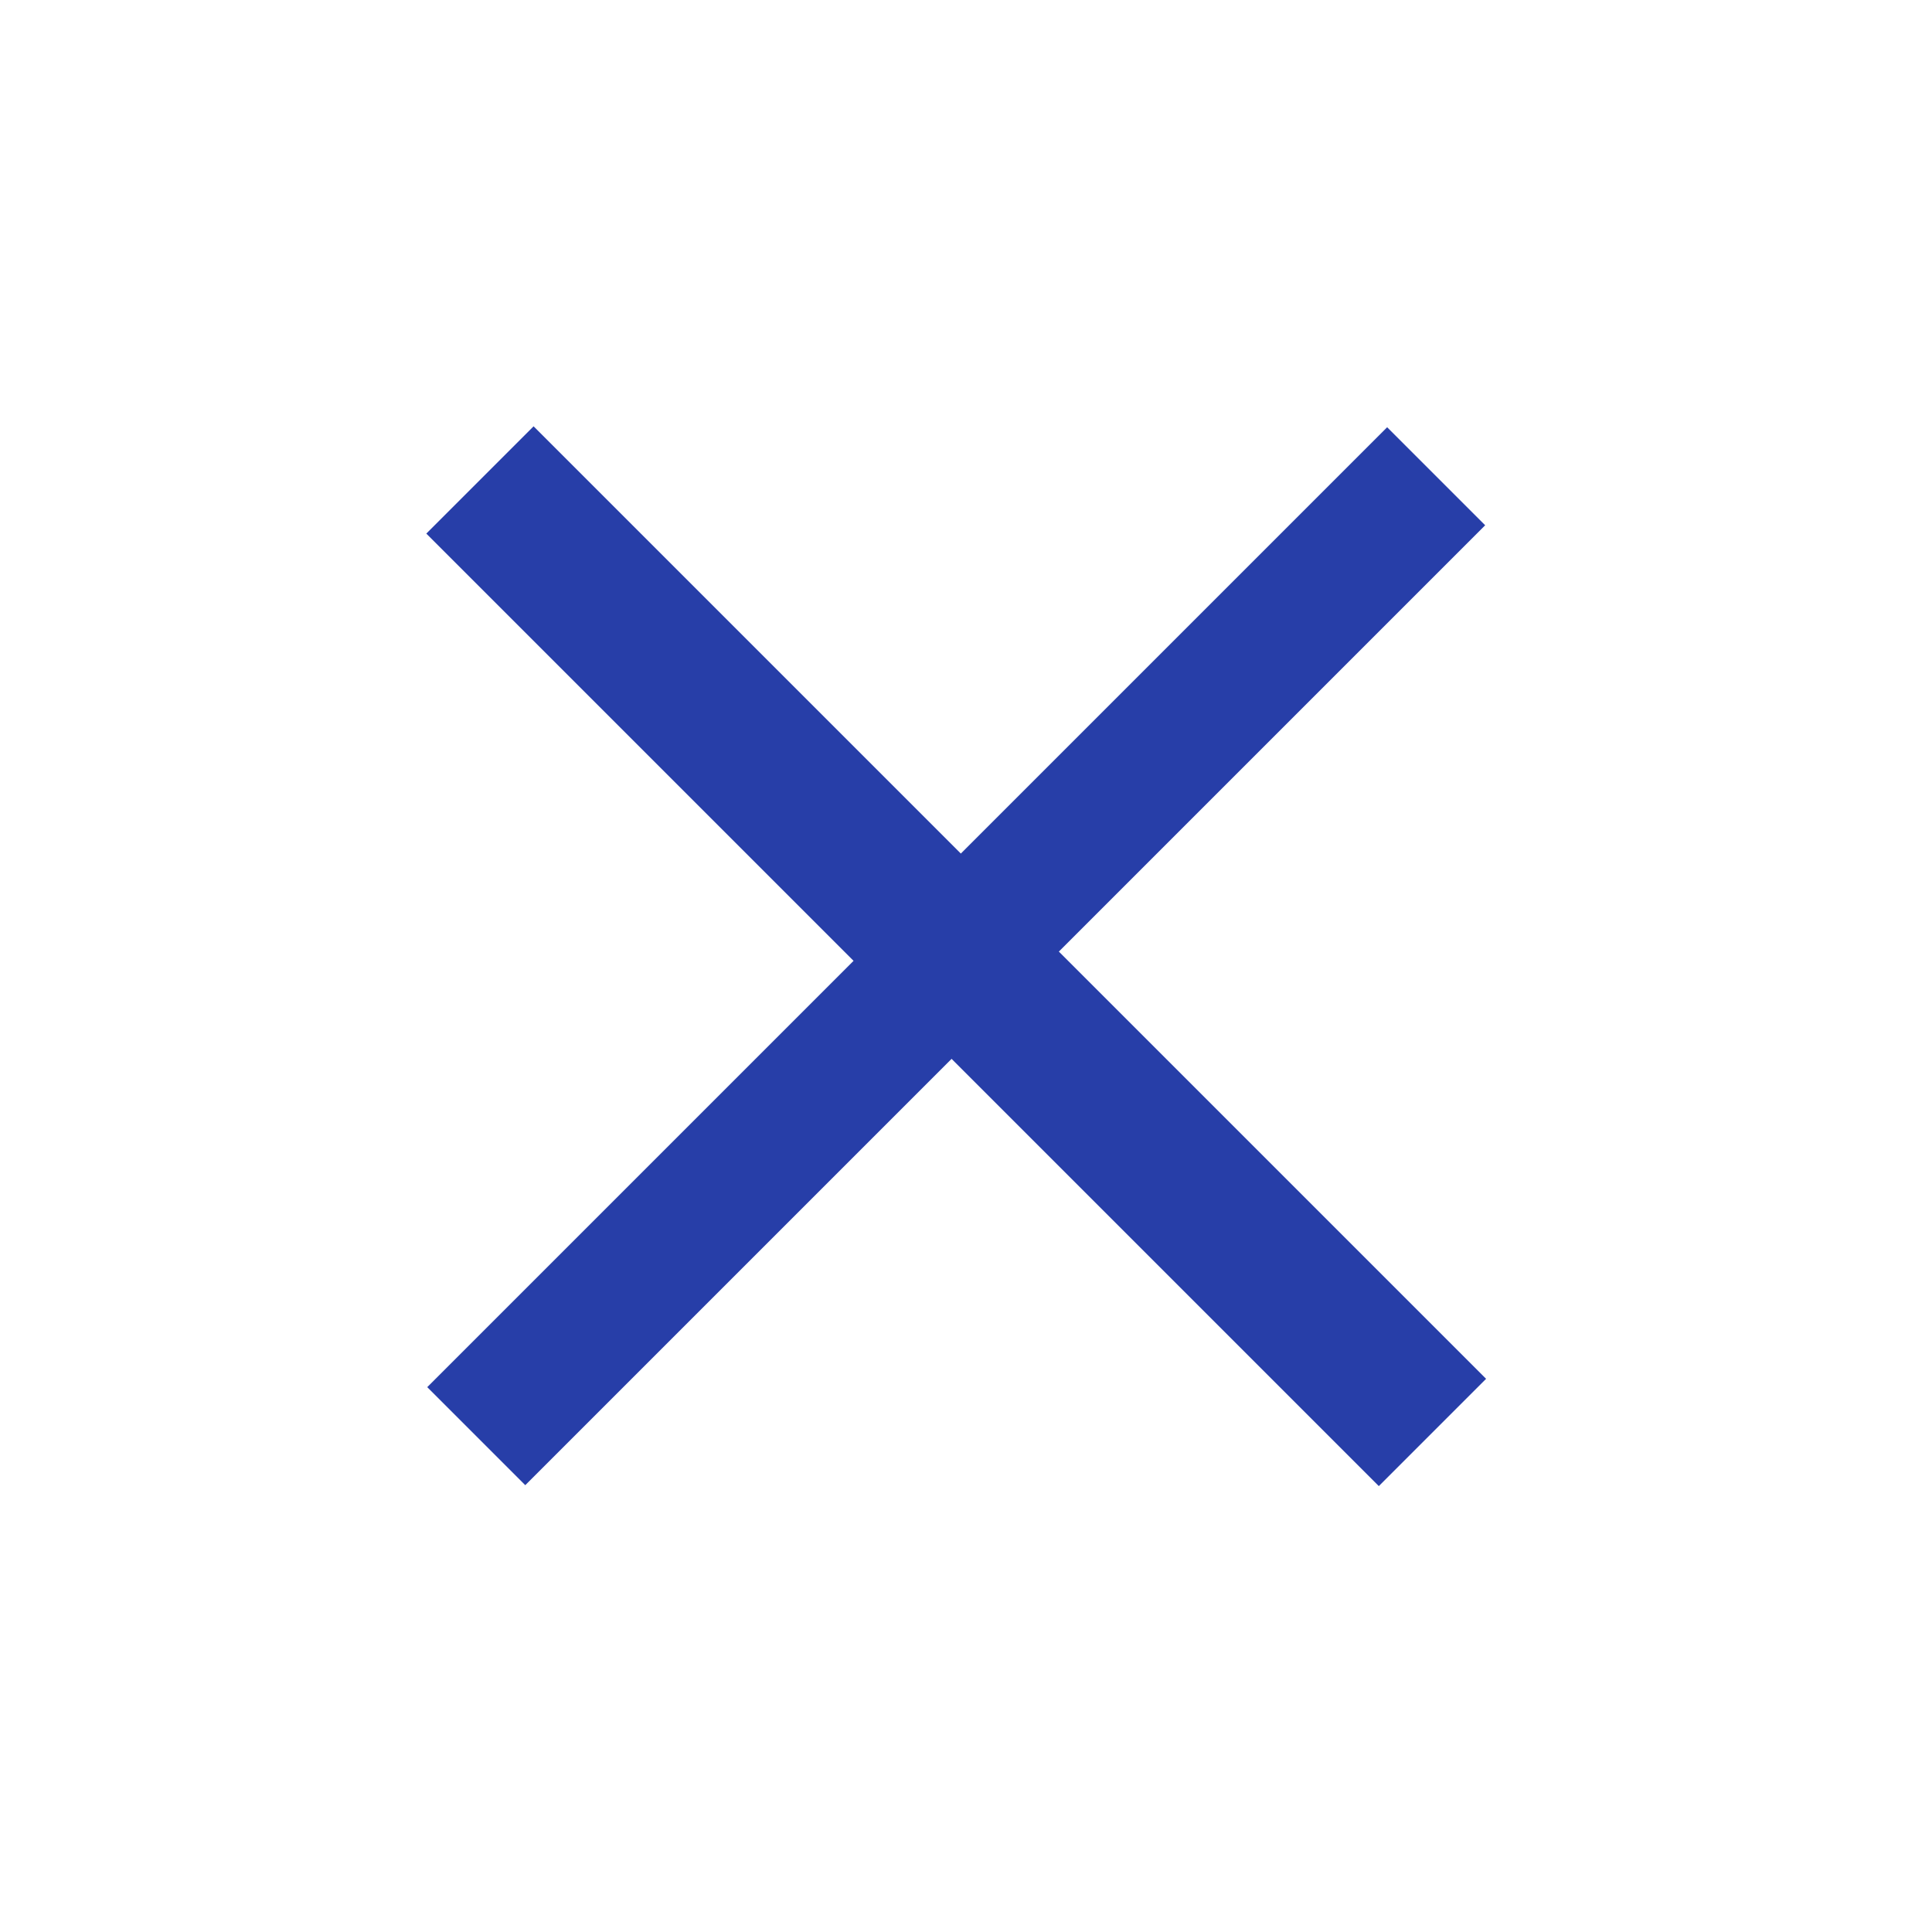 <?xml version="1.0" encoding="UTF-8"?> <svg xmlns="http://www.w3.org/2000/svg" width="65" height="65" viewBox="0 0 65 65" fill="none"> <path d="M17.952 14.343L49.998 46.389L46.389 49.998L14.343 17.952L17.952 14.343ZM49.967 17.672L17.672 49.967L14.374 46.669L46.669 14.374L49.967 17.672Z" fill="#273EA8"></path> </svg> 